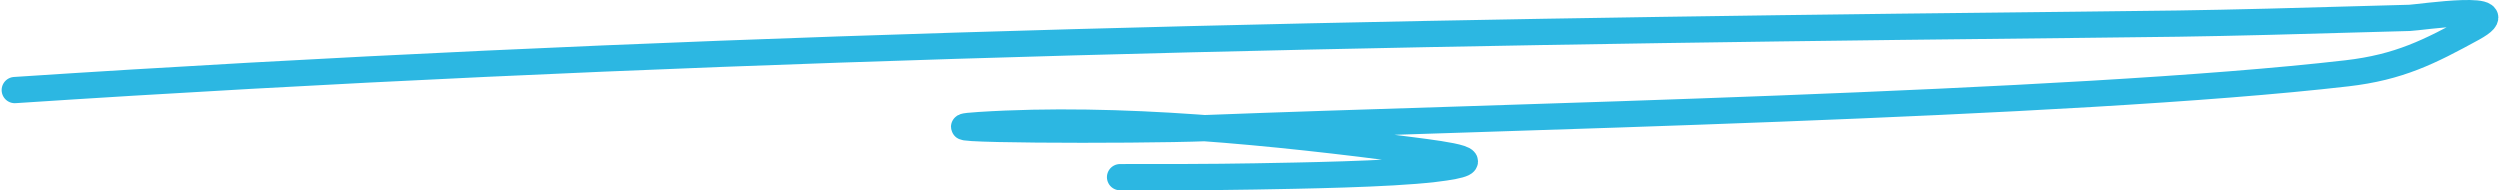 <svg width="762" height="58" viewBox="0 0 762 58" fill="none" xmlns="http://www.w3.org/2000/svg">
<path d="M4.5 27.454C195.857 14.83 386.627 10.462 578.51 8.169C674.478 7.022 658.23 7.628 734.474 5.446C737.258 5.366 768.164 0.678 753.634 8.622C740.533 15.786 731.284 20.505 715.313 22.349C630.556 32.135 453.557 35.714 368.188 39.025C344.985 39.925 275.351 39.594 298.513 38.118C341.268 35.393 388.523 40.317 430.627 45.832C440.559 47.133 457.091 49.156 437.058 51.504C423.154 53.134 395.924 53.533 382.525 53.773C368.811 54.019 355.104 54 341.39 54" stroke="#2CB7E2" stroke-width="8" stroke-linecap="round"/>
</svg>
